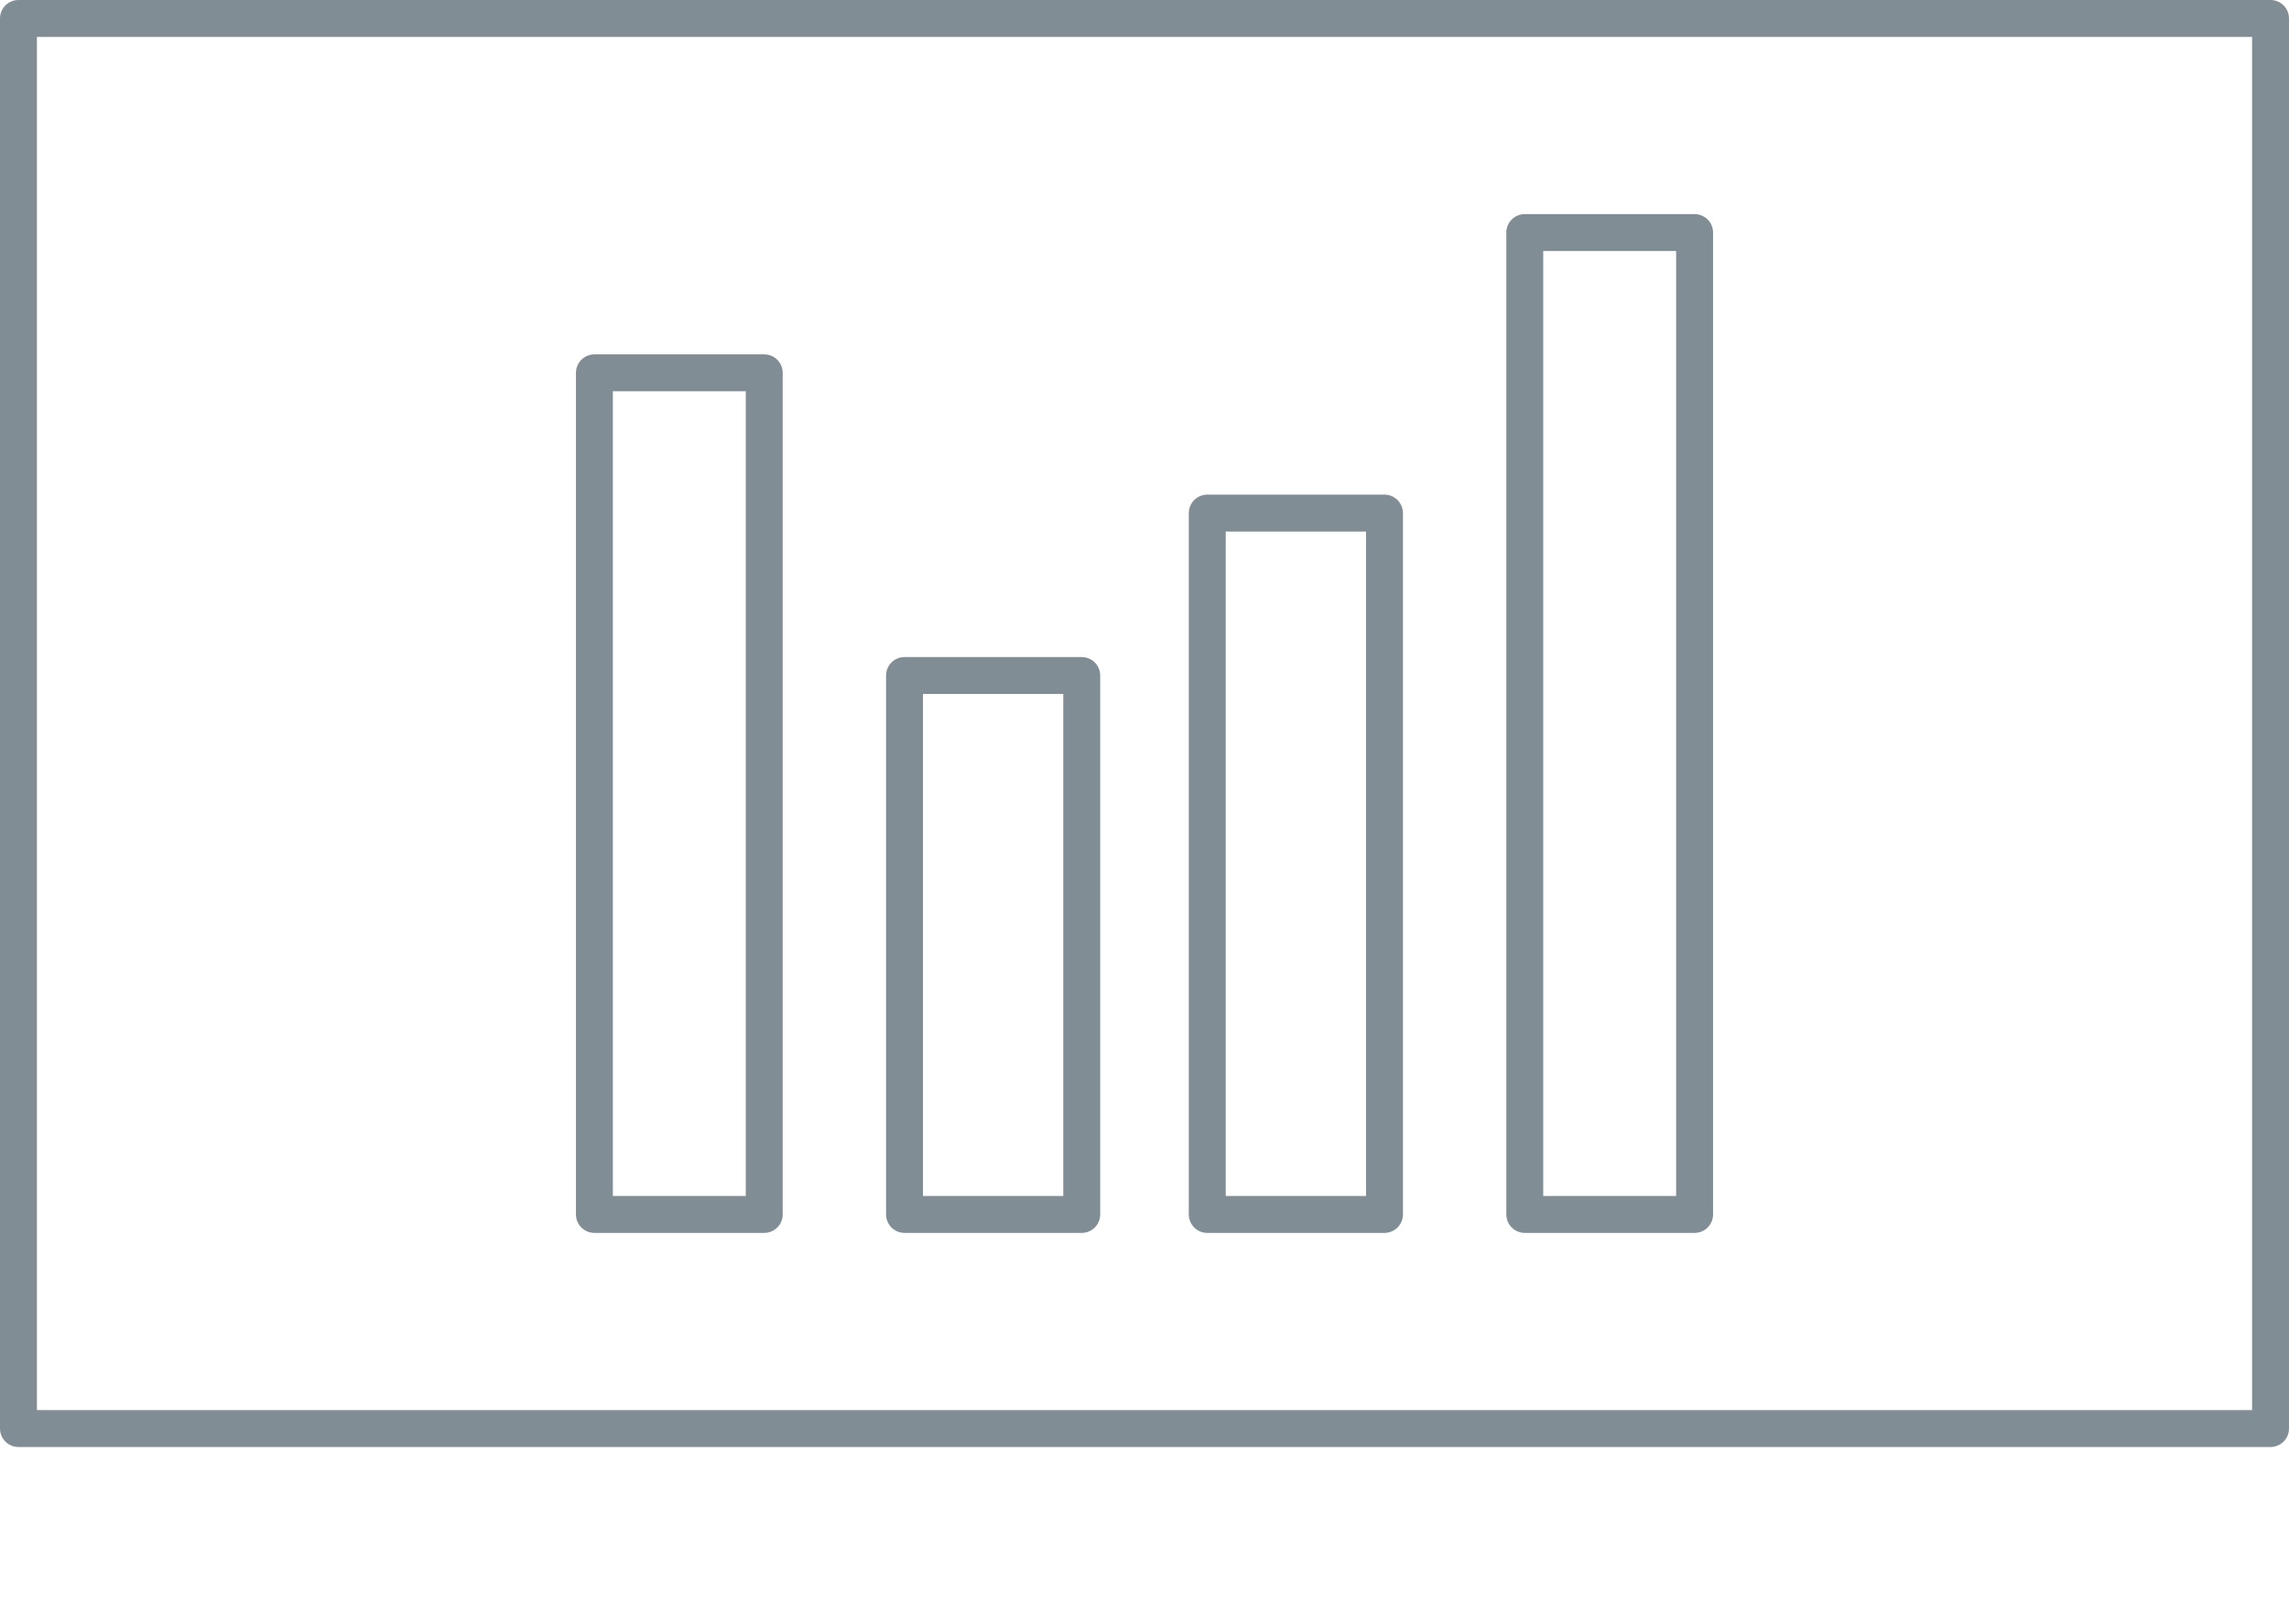<svg width="310" height="220" fill="none" xmlns="http://www.w3.org/2000/svg"><path stroke="#051C2C" stroke-opacity=".5" stroke-width="5" stroke-linejoin="round" d="M80.5 50.5h23v114h-23zM122.5 91.5h24v73h-24zM163.5 69.5h24v95h-24zM206.5 31.5h23v133h-23z"/><path stroke="#051C2C" stroke-opacity=".5" stroke-width="5" stroke-linejoin="round" d="M2.5 2.5h305v191H2.5z"/><path d="M118 217h75" stroke="#051C2C" stroke-opacity=".5" stroke-width="https://tipalti.com/wp-content/themes/Tipalti-Synergy/resources/seo-blog/icons/5"/></svg>